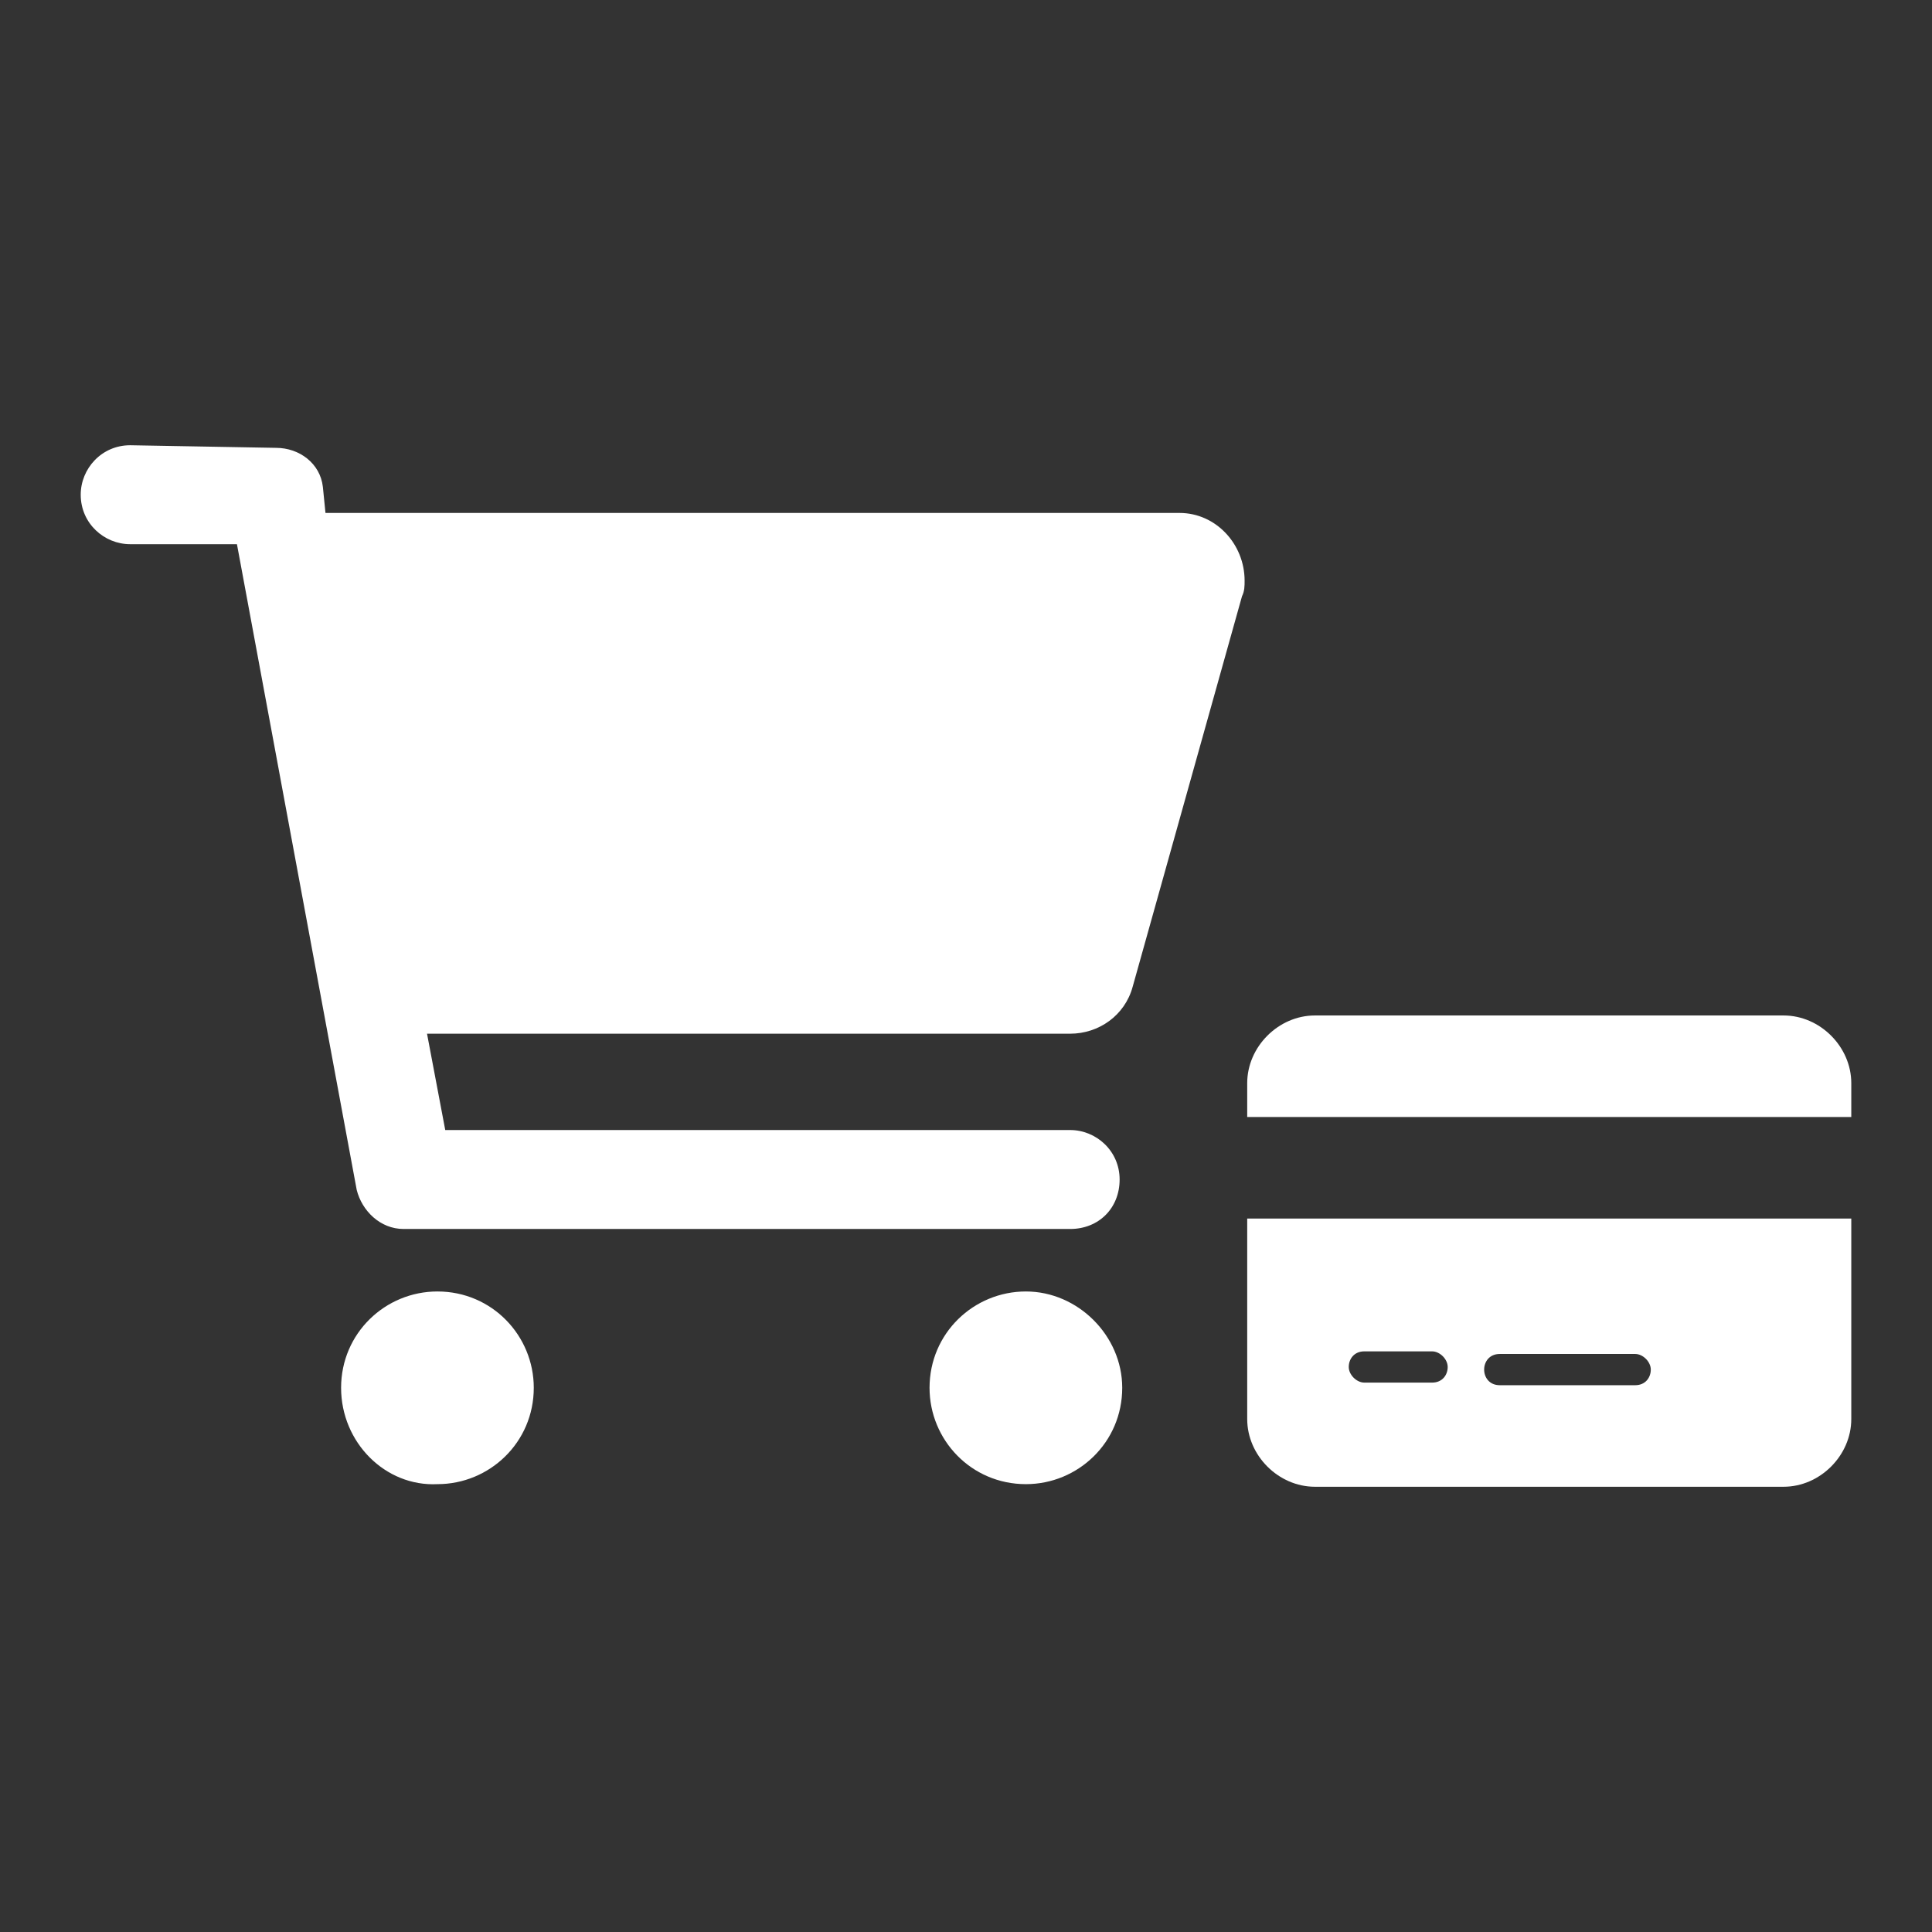 <?xml version="1.0" encoding="utf-8"?>
<!-- Generator: Adobe Illustrator 24.2.3, SVG Export Plug-In . SVG Version: 6.00 Build 0)  -->
<svg version="1.1" id="Group_553" xmlns="http://www.w3.org/2000/svg" xmlns:xlink="http://www.w3.org/1999/xlink" x="0px" y="0px"
	 viewBox="0 0 74.2 74.2" style="enable-background:new 0 0 74.2 74.2;" xml:space="preserve">
<rect x="0" y="0" width="74.2" height="74.2" fill="#333333" stroke="none"/>
<style type="text/css">
	.st0{fill:#FFFFFF;}
</style>
<path id="Path_925" class="st0" d="M10.6,17.2c0.9,0,1.7,0.6,1.8,1.5l0.1,1h32.8c1.4,0,2.5,1.2,2.5,2.6c0,0.2,0,0.4-0.1,0.6l-4.2,15
	c-0.3,1.1-1.3,1.8-2.4,1.8H16.4l0.7,3.7h24c1,0,1.9,0.8,1.9,1.9s-0.8,1.9-1.9,1.9H15.5c-0.9,0-1.6-0.7-1.8-1.5L9.1,20.9H5
	c-1,0-1.9-0.8-1.9-1.9c0-1,0.8-1.9,1.9-1.9L10.6,17.2z M13.1,53.3c0-2.1,1.7-3.7,3.7-3.7c2.1,0,3.7,1.7,3.7,3.7
	c0,2.1-1.7,3.7-3.7,3.7l0,0C14.8,57.1,13.1,55.4,13.1,53.3 M43.1,53.3c0,2.1-1.7,3.7-3.7,3.7c-2.1,0-3.7-1.7-3.7-3.7
	c0-2.1,1.7-3.7,3.7-3.7C41.4,49.6,43.1,51.3,43.1,53.3"/>
<path id="Path_926" class="st0" d="M68.5,39c1.4,0,2.6,1.2,2.6,2.6v1.3H47.9v-1.3c0-1.4,1.2-2.6,2.6-2.6c0,0,0,0,0,0H68.5z
	 M71.1,54.5c0,1.4-1.2,2.6-2.6,2.6H50.5c-1.4,0-2.6-1.2-2.6-2.6v-7.7h23.2L71.1,54.5z M52.4,51.9c-0.4,0-0.6,0.3-0.6,0.6
	s0.3,0.6,0.6,0.6H55c0.4,0,0.6-0.3,0.6-0.6s-0.3-0.6-0.6-0.6H52.4z M57.6,53.2h5.2c0.4,0,0.6-0.3,0.6-0.6s-0.3-0.6-0.6-0.6h-5.2
	c-0.4,0-0.6,0.3-0.6,0.6S57.2,53.2,57.6,53.2L57.6,53.2"/>
</svg>
